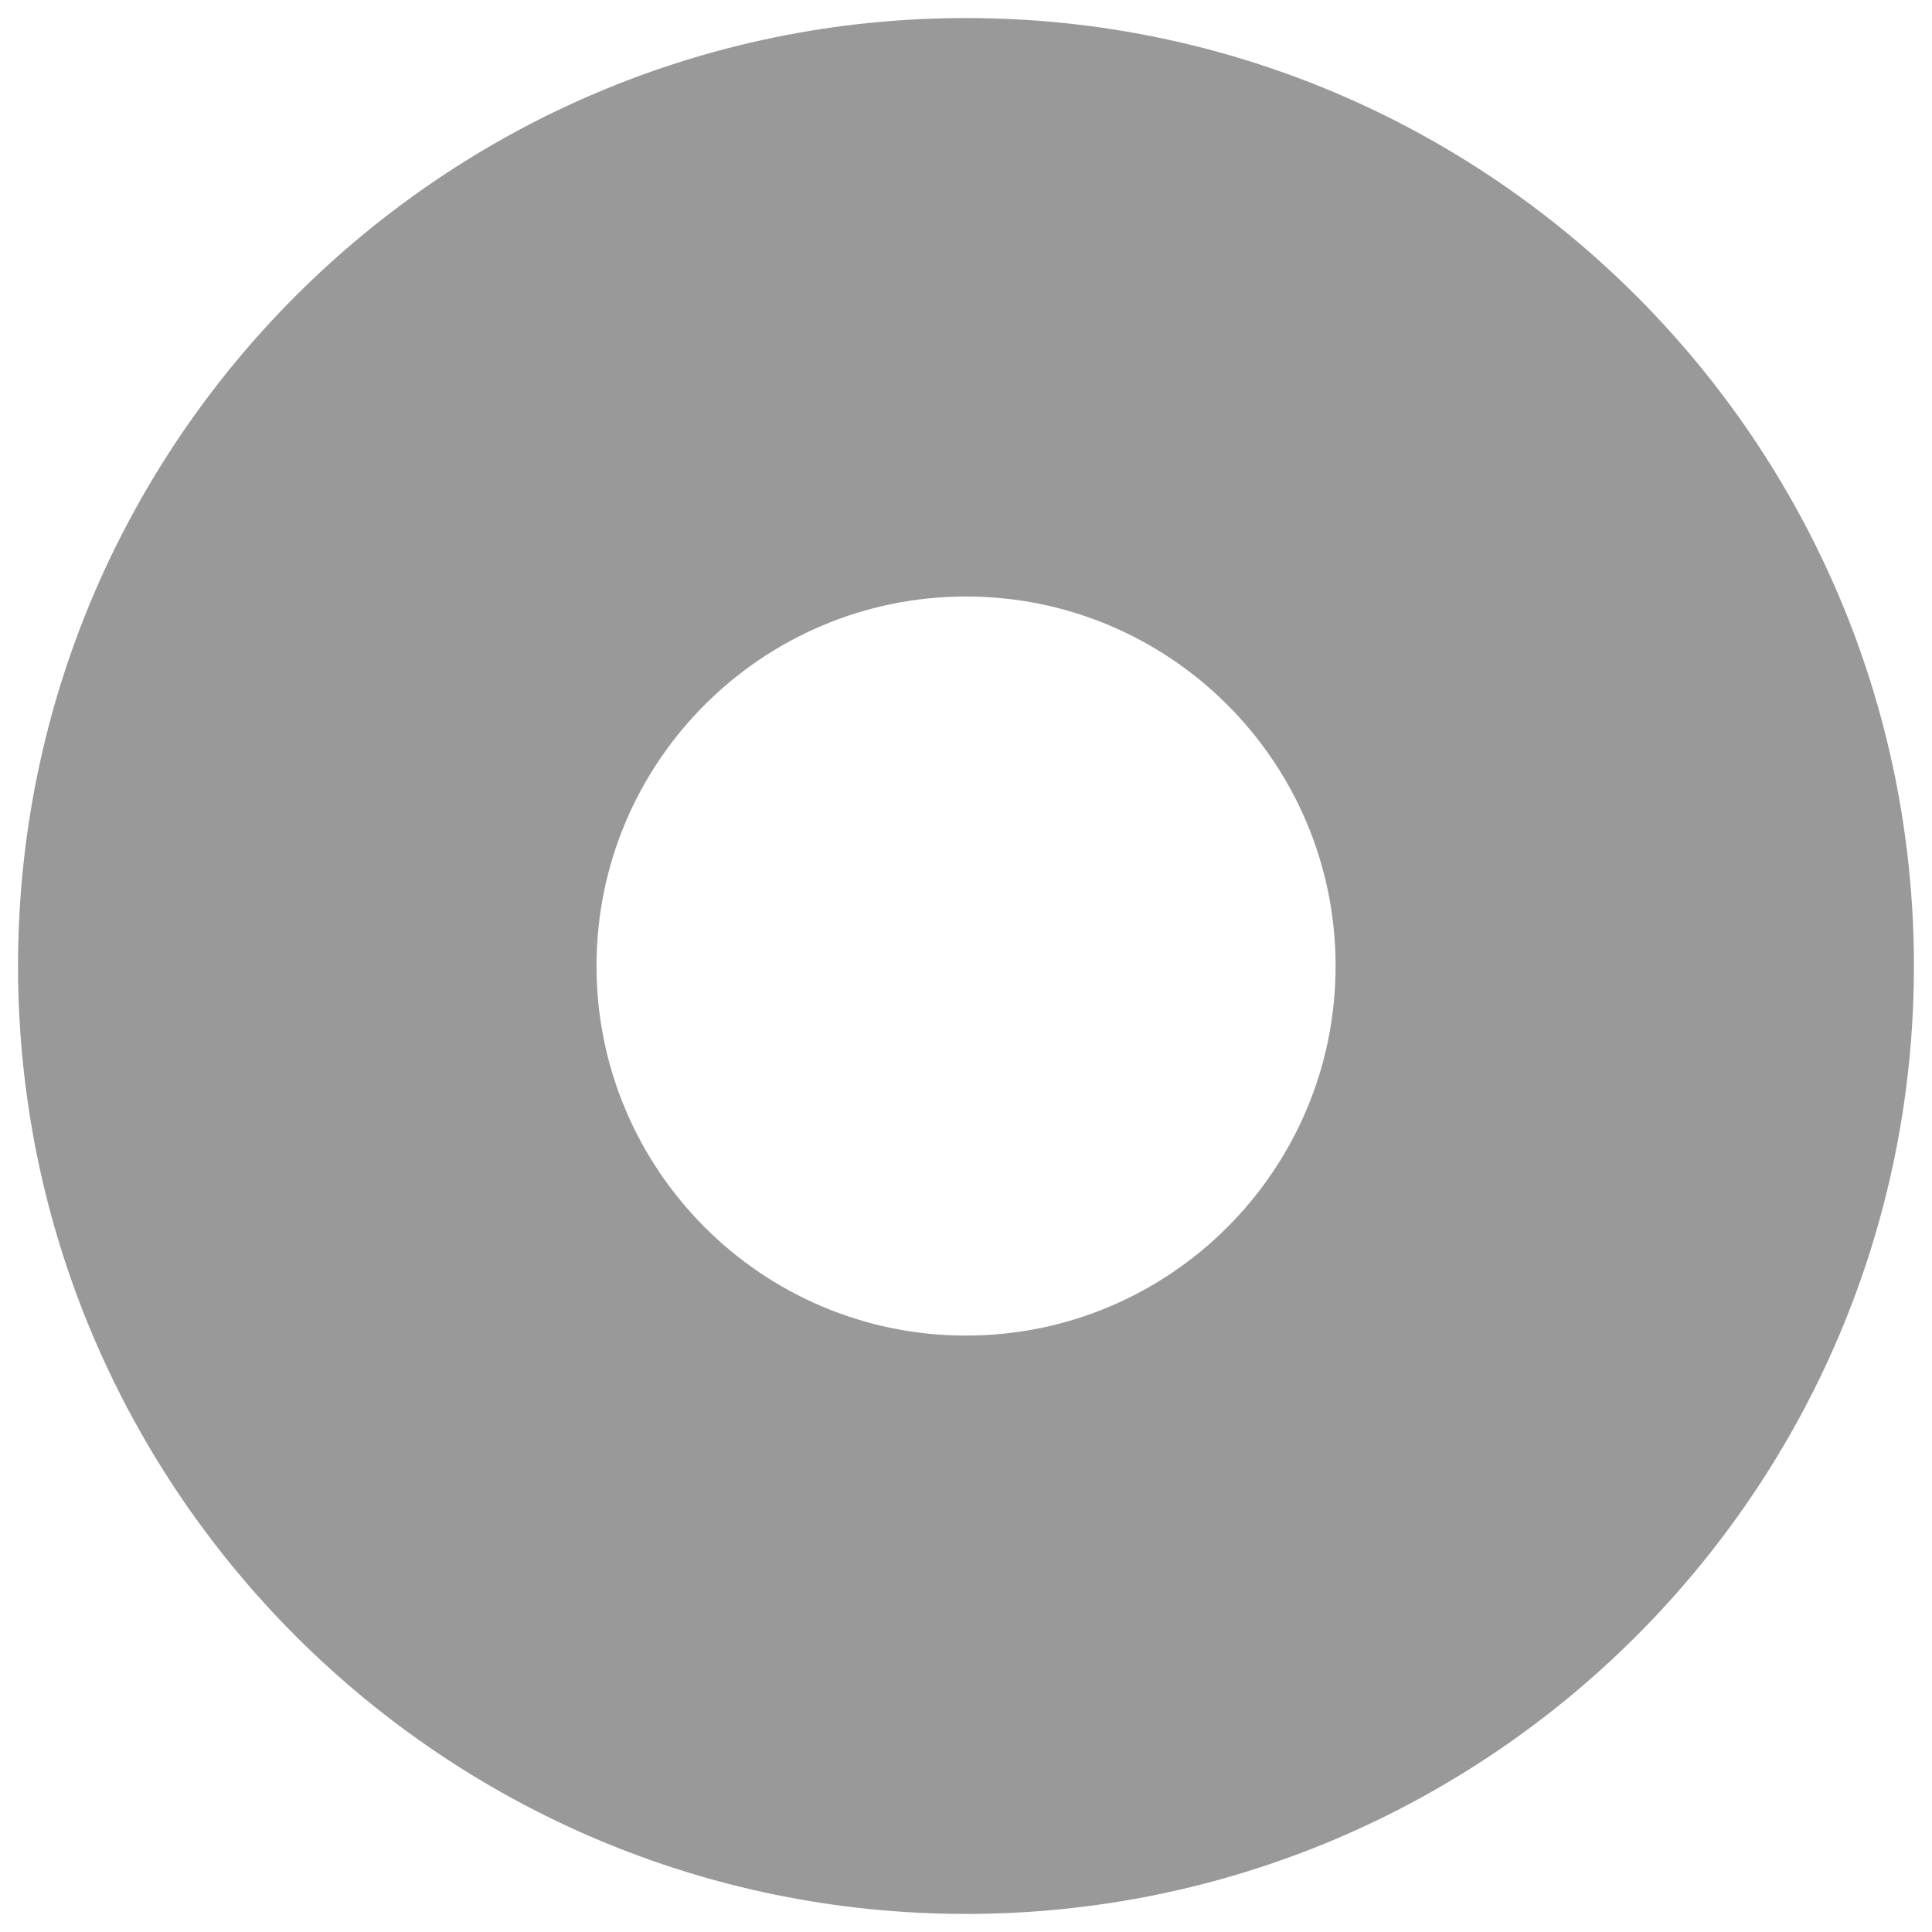 <?xml version="1.0" encoding="UTF-8" standalone="no"?>
<!-- Created with Inkscape (http://www.inkscape.org/) -->
<svg
   xmlns:dc="http://purl.org/dc/elements/1.1/"
   xmlns:cc="http://creativecommons.org/ns#"
   xmlns:rdf="http://www.w3.org/1999/02/22-rdf-syntax-ns#"
   xmlns:svg="http://www.w3.org/2000/svg"
   xmlns="http://www.w3.org/2000/svg"
   xmlns:sodipodi="http://sodipodi.sourceforge.net/DTD/sodipodi-0.dtd"
   xmlns:inkscape="http://www.inkscape.org/namespaces/inkscape"
   version="1.0"
   width="425.197"
   height="425.197"
   id="svg2"
   sodipodi:version="0.32"
   inkscape:version="0.46"
   sodipodi:docname="20080613_gabarit_rond-cd.svg"
   inkscape:output_extension="org.inkscape.output.svg.inkscape">
  <sodipodi:namedview
     inkscape:window-height="672"
     inkscape:window-width="773"
     inkscape:pageshadow="2"
     inkscape:pageopacity="0.0"
     guidetolerance="10.0"
     gridtolerance="10.0"
     objecttolerance="10.0"
     borderopacity="1.0"
     bordercolor="#666666"
     pagecolor="#ffffff"
     id="base"
     showgrid="false"
     inkscape:zoom="1.0865556"
     inkscape:cx="212.59842"
     inkscape:cy="212.59842"
     inkscape:window-x="323"
     inkscape:window-y="204"
     inkscape:current-layer="svg2" />
  <defs
     id="defs4">
    <inkscape:perspective
       sodipodi:type="inkscape:persp3d"
       inkscape:vp_x="0 : 212.59842 : 1"
       inkscape:vp_y="0 : 1000 : 0"
       inkscape:vp_z="425.19684 : 212.59842 : 1"
       inkscape:persp3d-origin="212.59842 : 141.73228 : 1"
       id="perspective2390" />
  </defs>
  <g
     id="layer1"
     style="fill:#999999;stroke:none">
    <path
       d="M 212.594,3.969 C 97.435,3.969 3.969,97.435 3.969,212.594 C 3.969,327.752 97.435,421.219 212.594,421.219 C 327.752,421.219 421.219,327.752 421.219,212.594 C 421.219,97.435 327.752,3.969 212.594,3.969 z M 212.594,131.281 C 257.486,131.281 293.938,167.701 293.938,212.594 C 293.938,257.486 257.486,293.938 212.594,293.938 C 167.701,293.938 131.281,257.486 131.281,212.594 C 131.281,167.702 167.701,131.281 212.594,131.281 z"
       id="path3155"
       style="opacity:1;fill:#999999;fill-opacity:1;fill-rule:evenodd;stroke:none;stroke-width:0.312;stroke-linecap:round;stroke-linejoin:round;marker:none;marker-start:none;marker-mid:none;marker-end:none;stroke-miterlimit:4;stroke-dasharray:none;stroke-dashoffset:0;stroke-opacity:1;visibility:visible;display:inline;overflow:visible;enable-background:accumulate" />
  </g>
</svg>

